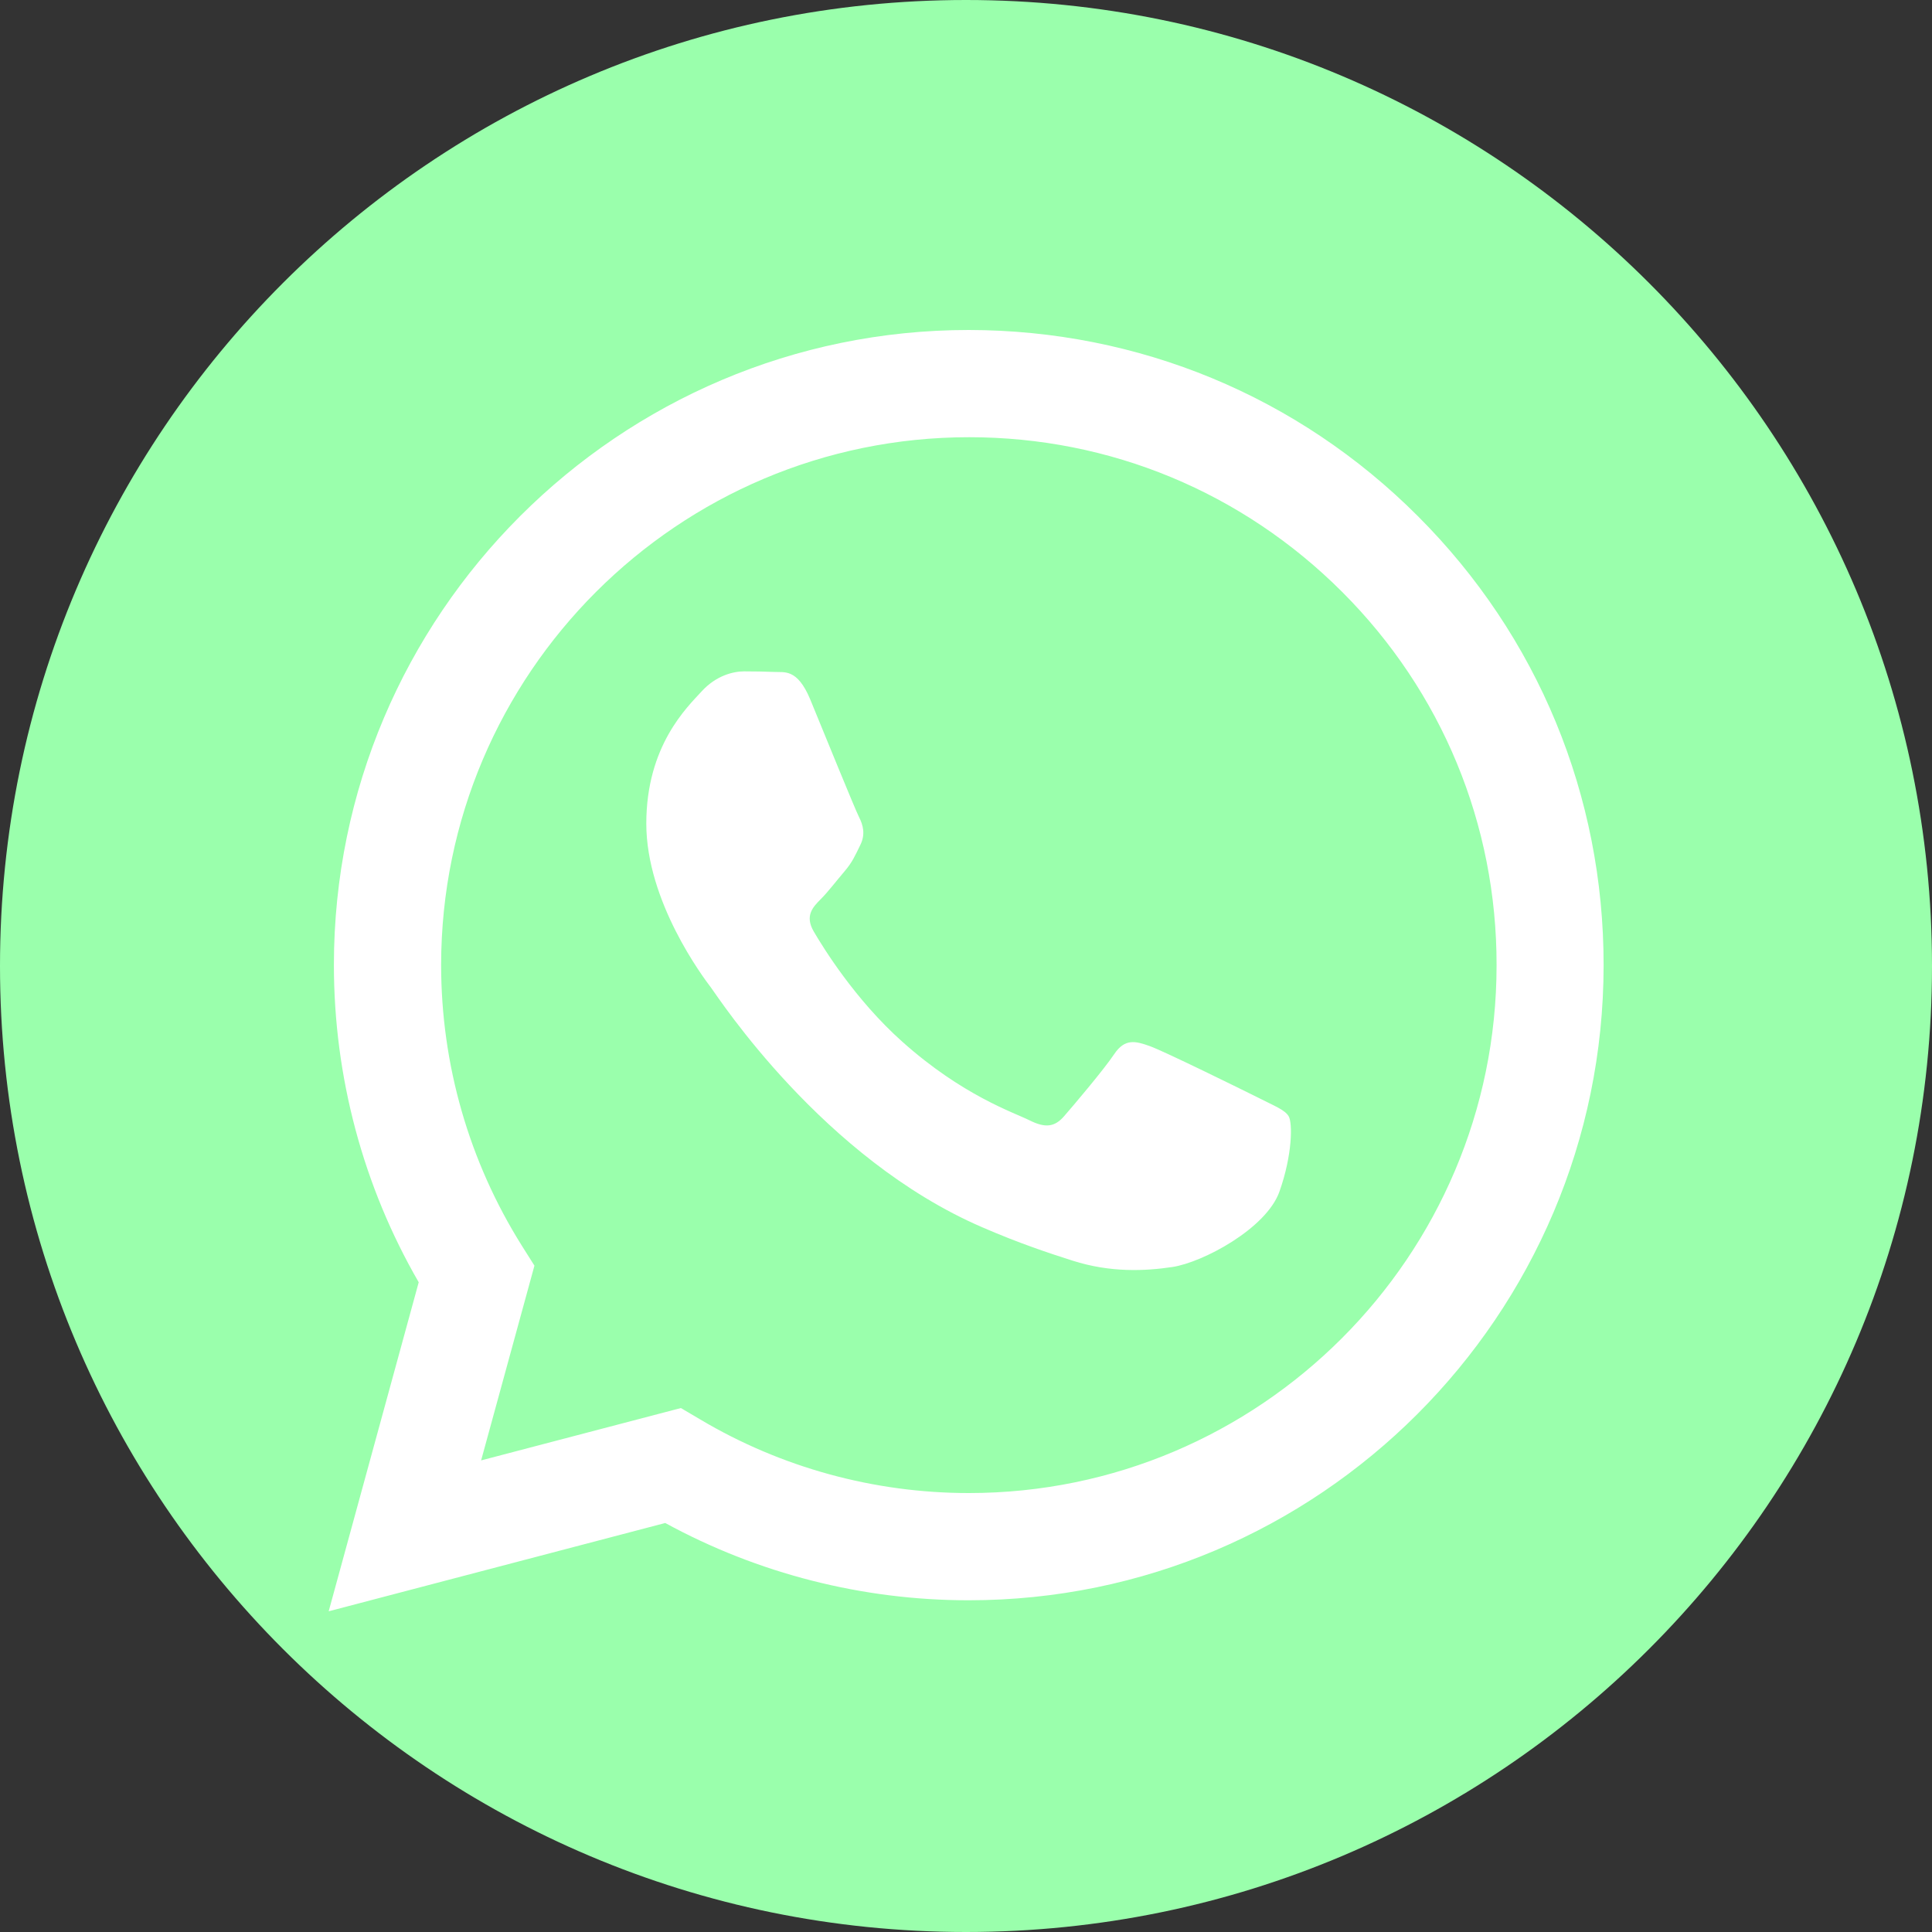 <?xml version="1.0" encoding="UTF-8"?> <svg xmlns="http://www.w3.org/2000/svg" width="40" height="40" viewBox="0 0 40 40" fill="none"><rect x="0" y="0" width="40" height="40" fill="#333333" stroke="none"/> <path d="M20 40C8.956 40 0 31.044 0 20C0 8.956 8.956 0 20 0C31.044 0 40 8.956 40 20C40 31.044 31.044 40 20 40Z" fill="#9AFFAC"></path> <path fill-rule="evenodd" clip-rule="evenodd" d="M29.357 10.688C26.877 8.204 23.573 6.836 20.057 6.832C12.813 6.832 6.913 12.728 6.913 19.976C6.913 22.292 7.517 24.556 8.669 26.548L6.805 33.36L13.773 31.532C15.693 32.58 17.853 33.132 20.053 33.132H20.057C27.301 33.132 33.197 27.236 33.201 19.988C33.205 16.476 31.841 13.172 29.357 10.688ZM20.061 30.912H20.057C18.097 30.912 16.173 30.384 14.497 29.388L14.097 29.152L9.961 30.236L11.065 26.204L10.805 25.792C9.713 24.052 9.133 22.044 9.133 19.976C9.137 13.952 14.037 9.052 20.065 9.052C22.985 9.052 25.725 10.192 27.789 12.256C29.853 14.32 30.989 17.068 30.985 19.984C30.985 26.012 26.081 30.912 20.061 30.912ZM26.053 22.728C25.725 22.564 24.109 21.768 23.809 21.66C23.509 21.552 23.289 21.496 23.069 21.824C22.849 22.152 22.221 22.892 22.029 23.112C21.837 23.332 21.645 23.36 21.317 23.196C20.989 23.032 19.929 22.684 18.677 21.564C17.701 20.692 17.041 19.616 16.849 19.288C16.657 18.96 16.829 18.78 16.993 18.616C17.141 18.468 17.321 18.232 17.485 18.04C17.649 17.848 17.705 17.712 17.813 17.492C17.921 17.272 17.869 17.08 17.785 16.916C17.701 16.752 17.045 15.136 16.773 14.476C16.505 13.836 16.237 13.924 16.033 13.912C15.841 13.904 15.621 13.9 15.405 13.9C15.185 13.9 14.829 13.984 14.529 14.312C14.229 14.64 13.381 15.436 13.381 17.052C13.381 18.668 14.557 20.232 14.721 20.448C14.885 20.668 17.037 23.984 20.333 25.408C21.117 25.748 21.729 25.948 22.205 26.1C22.993 26.352 23.709 26.316 24.273 26.232C24.905 26.136 26.217 25.436 26.489 24.672C26.761 23.904 26.761 23.248 26.681 23.112C26.601 22.976 26.381 22.896 26.053 22.728Z" fill="white"></path> </svg> 